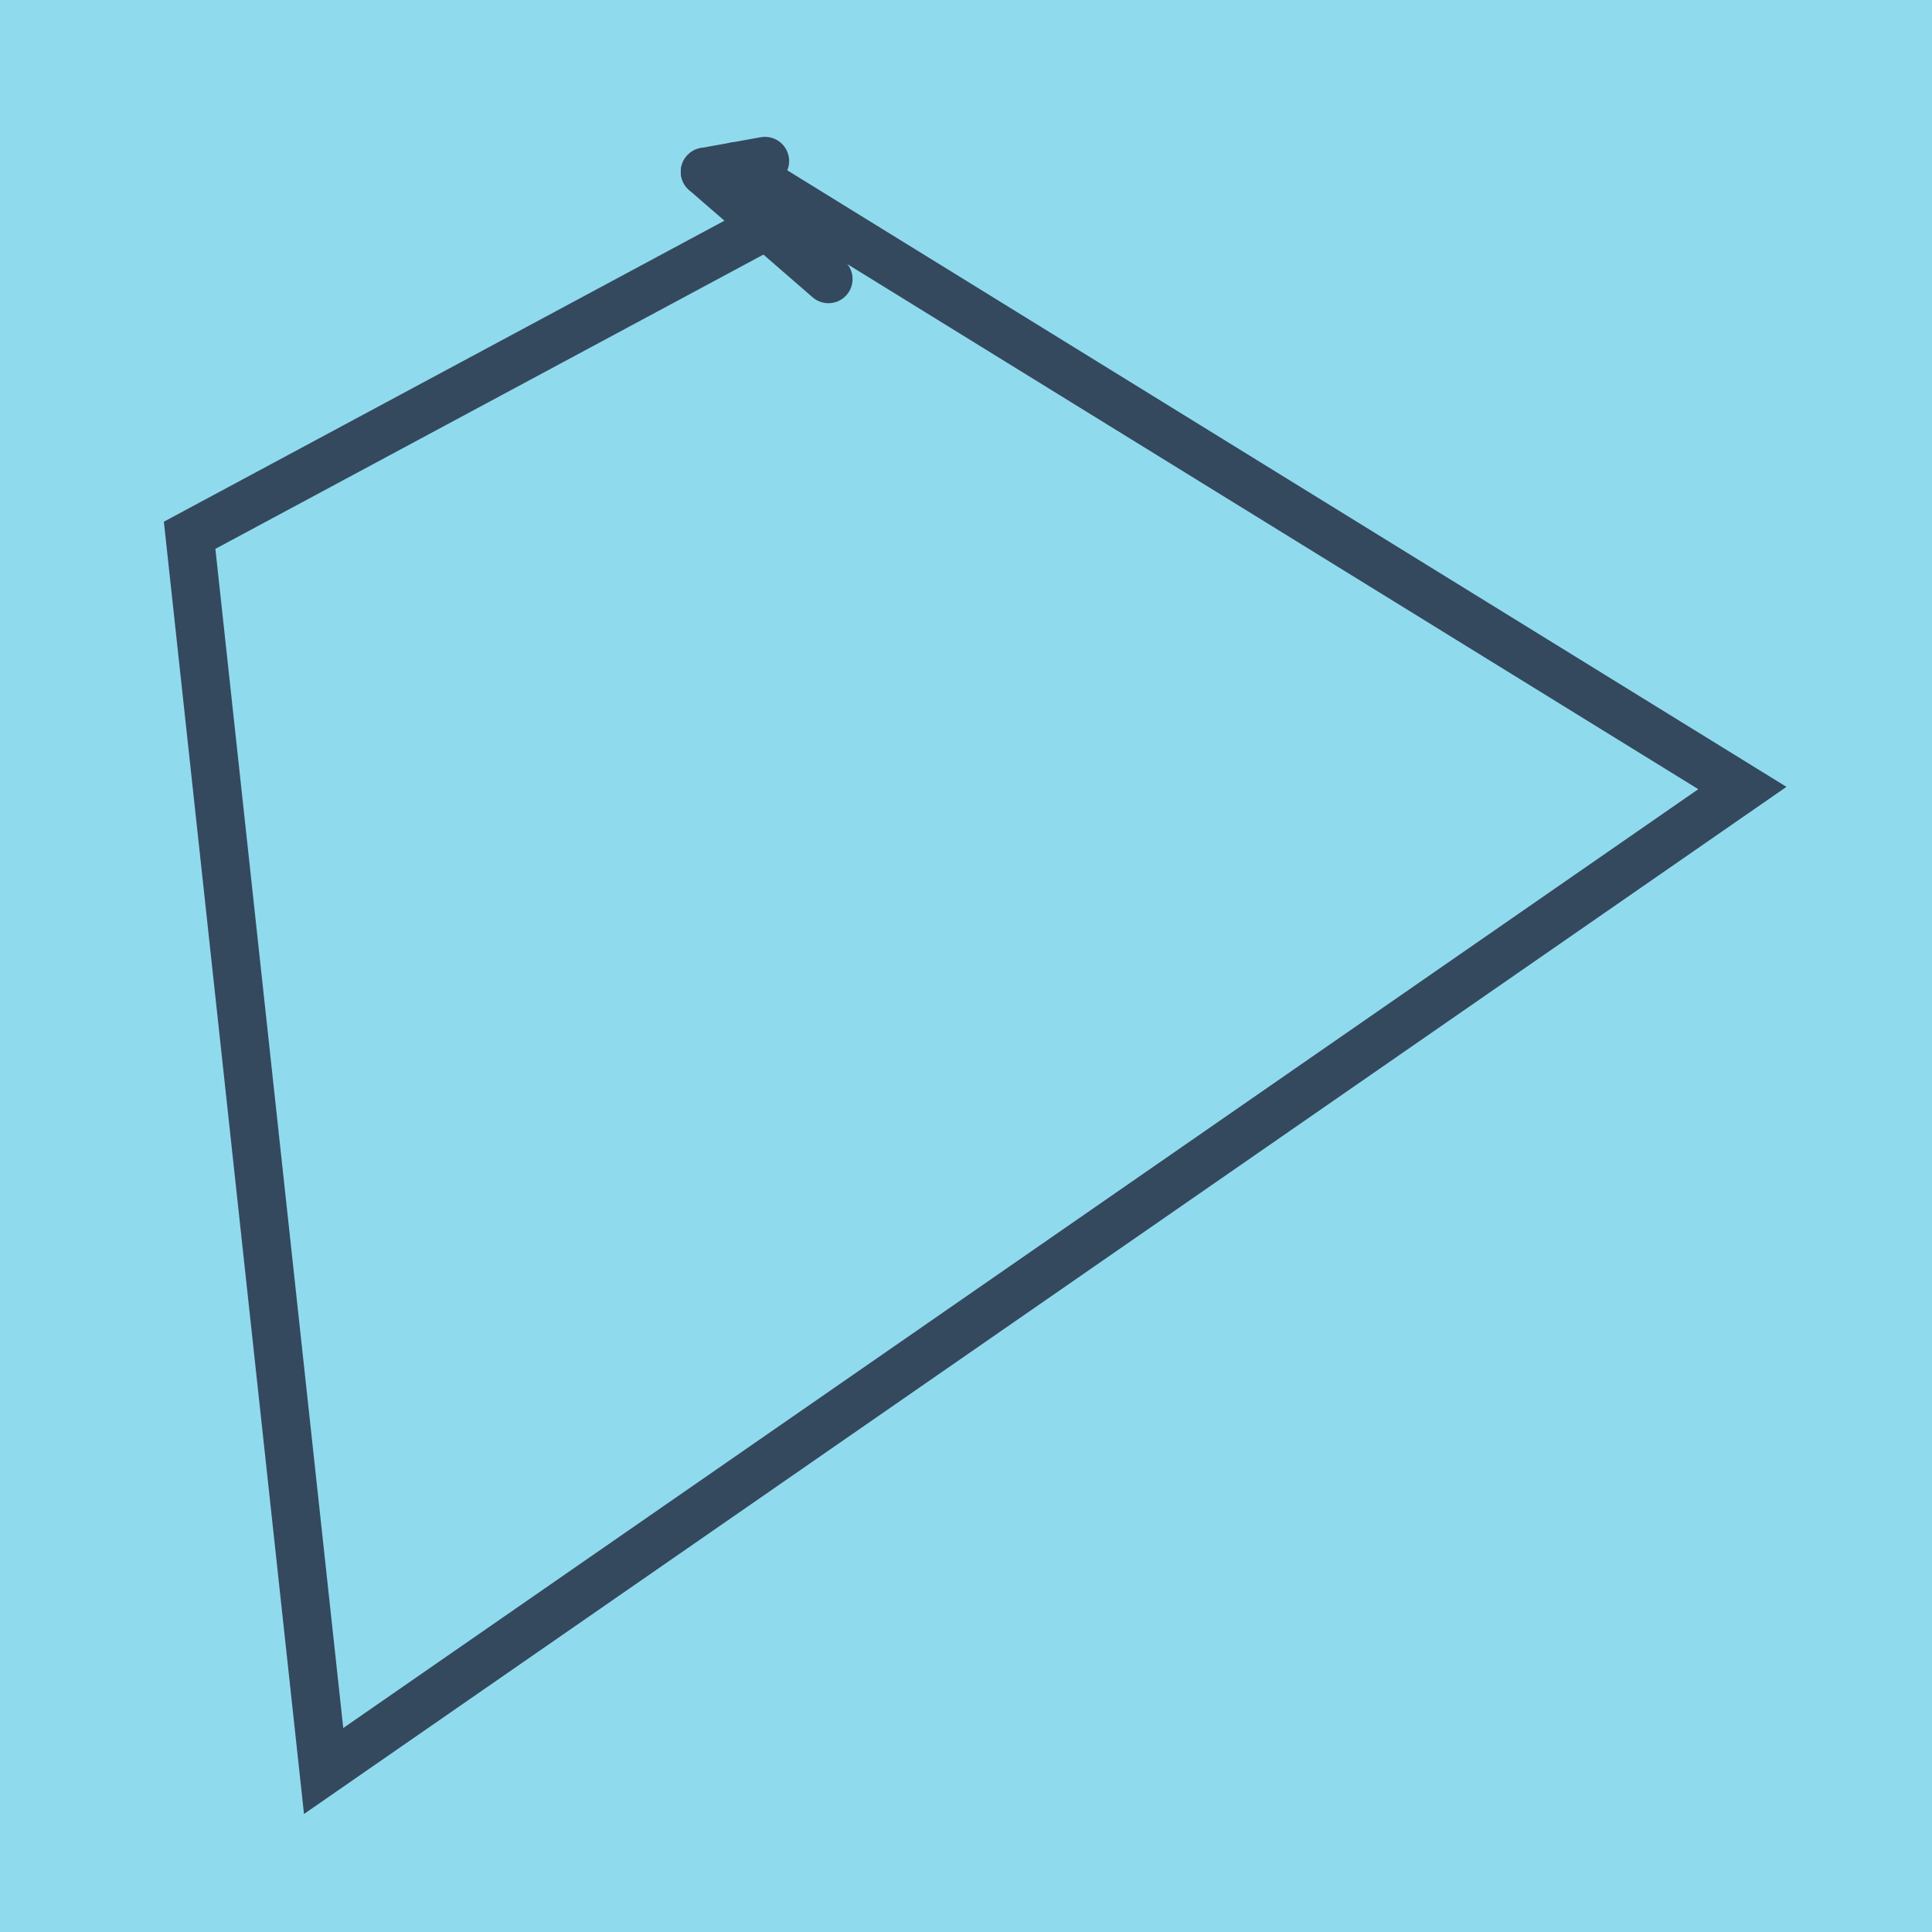 <?xml version="1.0" encoding="utf-8"?>
<!DOCTYPE svg PUBLIC "-//W3C//DTD SVG 1.1//EN" "http://www.w3.org/Graphics/SVG/1.1/DTD/svg11.dtd">
<svg xmlns="http://www.w3.org/2000/svg" xmlns:xlink="http://www.w3.org/1999/xlink" viewBox="-10 -10 120 120" preserveAspectRatio="xMidYMid meet">
	<path style="fill:#90daee" d="M-10-10h120v120H-10z"/>
			<polyline stroke-linecap="round" points="33.784,0.671 41.455,7.333 " style="fill:none;stroke:#34495e;stroke-width: 3px"/>
			<polyline stroke-linecap="round" points="37.514,0 33.784,0.671 " style="fill:none;stroke:#34495e;stroke-width: 3px"/>
			<polyline stroke-linecap="round" points="37.619,4.002 1.778,23.247 10.101,100 98.222,38.945 35.649,0.336 " style="fill:none;stroke:#34495e;stroke-width: 3px"/>
	</svg>
